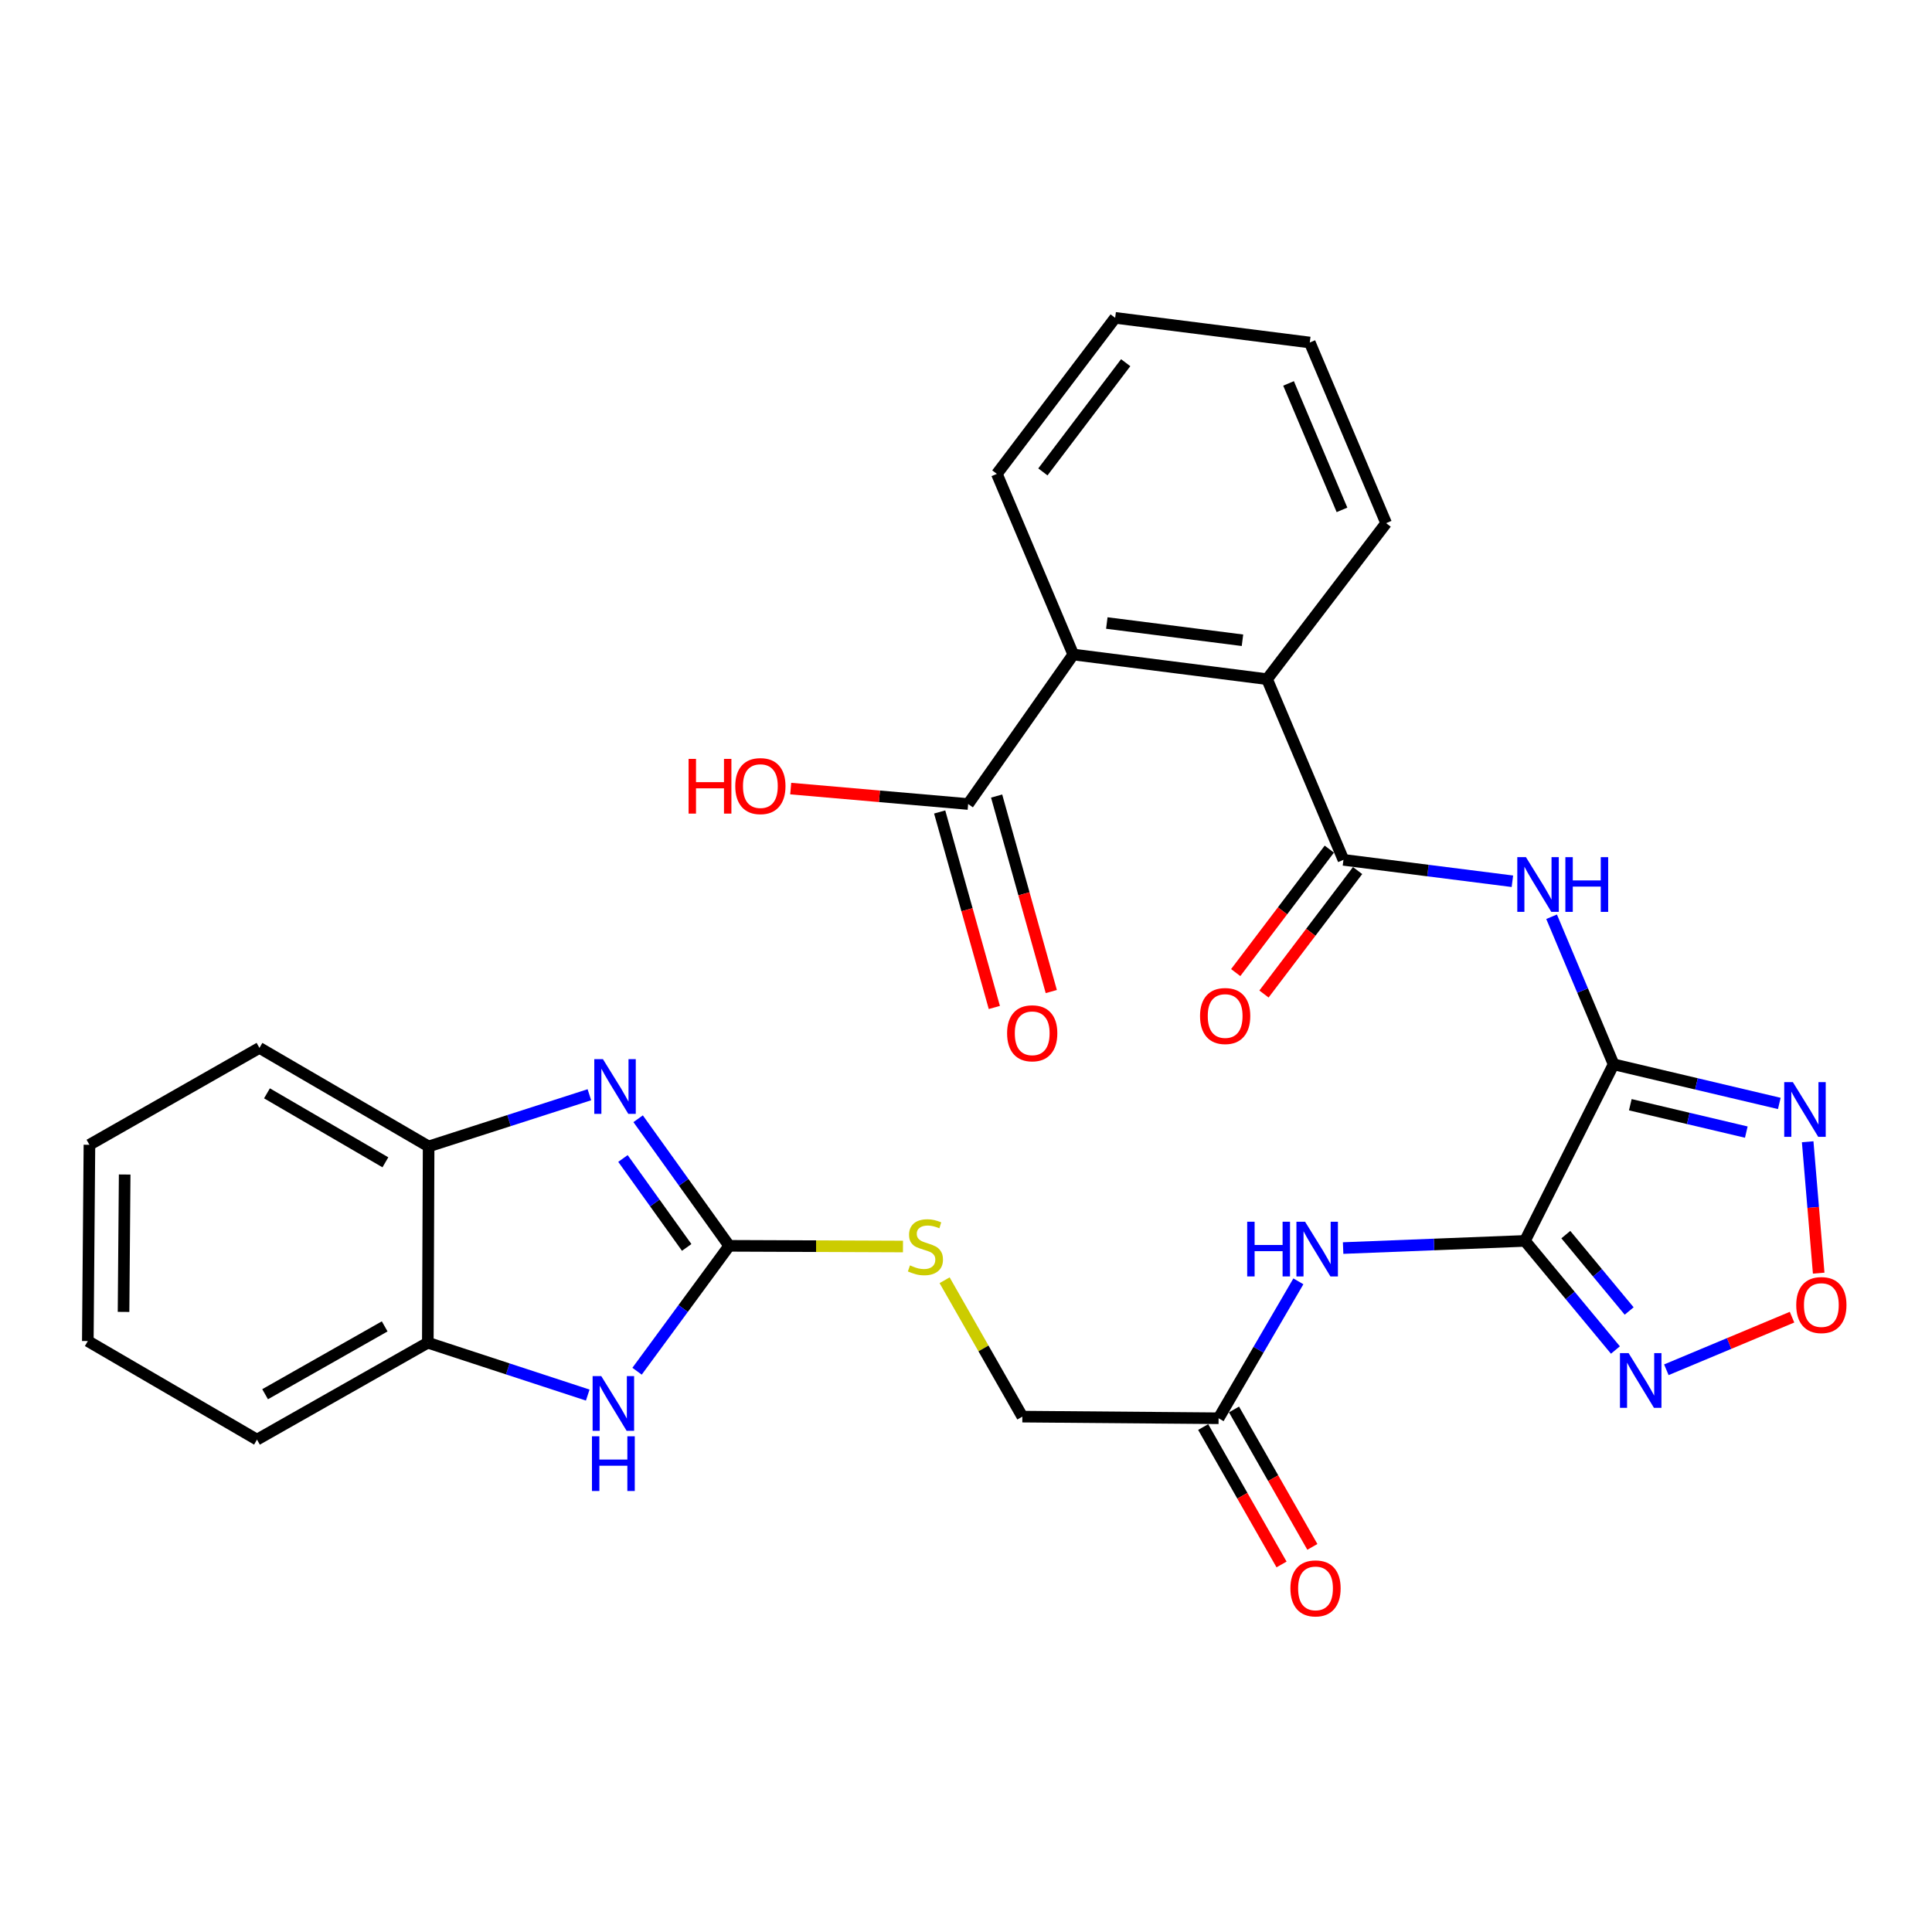 <?xml version='1.0' encoding='iso-8859-1'?>
<svg version='1.1' baseProfile='full'
              xmlns='http://www.w3.org/2000/svg'
                      xmlns:rdkit='http://www.rdkit.org/xml'
                      xmlns:xlink='http://www.w3.org/1999/xlink'
                  xml:space='preserve'
width='1000px' height='1000px' viewBox='0 0 1000 1000'>
<!-- END OF HEADER -->
<rect style='opacity:1.0;fill:#FFFFFF;stroke:none' width='1000' height='1000' x='0' y='0'> </rect>
<path class='bond-0' d='M 835.2,550.888 L 789.306,642.287' style='fill:none;fill-rule:evenodd;stroke:#000000;stroke-width:6px;stroke-linecap:butt;stroke-linejoin:miter;stroke-opacity:1' />
<path class='bond-2' d='M 835.2,550.888 L 819.151,512.699' style='fill:none;fill-rule:evenodd;stroke:#000000;stroke-width:6px;stroke-linecap:butt;stroke-linejoin:miter;stroke-opacity:1' />
<path class='bond-2' d='M 819.151,512.699 L 803.102,474.51' style='fill:none;fill-rule:evenodd;stroke:#0000FF;stroke-width:6px;stroke-linecap:butt;stroke-linejoin:miter;stroke-opacity:1' />
<path class='bond-4' d='M 835.2,550.888 L 878.083,561.013' style='fill:none;fill-rule:evenodd;stroke:#000000;stroke-width:6px;stroke-linecap:butt;stroke-linejoin:miter;stroke-opacity:1' />
<path class='bond-4' d='M 878.083,561.013 L 920.966,571.137' style='fill:none;fill-rule:evenodd;stroke:#0000FF;stroke-width:6px;stroke-linecap:butt;stroke-linejoin:miter;stroke-opacity:1' />
<path class='bond-4' d='M 843.845,571.8 L 873.863,578.887' style='fill:none;fill-rule:evenodd;stroke:#000000;stroke-width:6px;stroke-linecap:butt;stroke-linejoin:miter;stroke-opacity:1' />
<path class='bond-4' d='M 873.863,578.887 L 903.881,585.974' style='fill:none;fill-rule:evenodd;stroke:#0000FF;stroke-width:6px;stroke-linecap:butt;stroke-linejoin:miter;stroke-opacity:1' />
<path class='bond-5' d='M 789.306,642.287 L 812.724,670.525' style='fill:none;fill-rule:evenodd;stroke:#000000;stroke-width:6px;stroke-linecap:butt;stroke-linejoin:miter;stroke-opacity:1' />
<path class='bond-5' d='M 812.724,670.525 L 836.142,698.764' style='fill:none;fill-rule:evenodd;stroke:#0000FF;stroke-width:6px;stroke-linecap:butt;stroke-linejoin:miter;stroke-opacity:1' />
<path class='bond-5' d='M 810.468,639.035 L 826.861,658.802' style='fill:none;fill-rule:evenodd;stroke:#000000;stroke-width:6px;stroke-linecap:butt;stroke-linejoin:miter;stroke-opacity:1' />
<path class='bond-5' d='M 826.861,658.802 L 843.253,678.569' style='fill:none;fill-rule:evenodd;stroke:#0000FF;stroke-width:6px;stroke-linecap:butt;stroke-linejoin:miter;stroke-opacity:1' />
<path class='bond-9' d='M 789.306,642.287 L 742.252,644.14' style='fill:none;fill-rule:evenodd;stroke:#000000;stroke-width:6px;stroke-linecap:butt;stroke-linejoin:miter;stroke-opacity:1' />
<path class='bond-9' d='M 742.252,644.14 L 695.197,645.992' style='fill:none;fill-rule:evenodd;stroke:#0000FF;stroke-width:6px;stroke-linecap:butt;stroke-linejoin:miter;stroke-opacity:1' />
<path class='bond-1' d='M 377.43,644.838 L 422.406,645.014' style='fill:none;fill-rule:evenodd;stroke:#000000;stroke-width:6px;stroke-linecap:butt;stroke-linejoin:miter;stroke-opacity:1' />
<path class='bond-1' d='M 422.406,645.014 L 467.382,645.19' style='fill:none;fill-rule:evenodd;stroke:#CCCC00;stroke-width:6px;stroke-linecap:butt;stroke-linejoin:miter;stroke-opacity:1' />
<path class='bond-3' d='M 377.43,644.838 L 353.865,611.95' style='fill:none;fill-rule:evenodd;stroke:#000000;stroke-width:6px;stroke-linecap:butt;stroke-linejoin:miter;stroke-opacity:1' />
<path class='bond-3' d='M 353.865,611.95 L 330.299,579.063' style='fill:none;fill-rule:evenodd;stroke:#0000FF;stroke-width:6px;stroke-linecap:butt;stroke-linejoin:miter;stroke-opacity:1' />
<path class='bond-3' d='M 355.432,645.669 L 338.936,622.648' style='fill:none;fill-rule:evenodd;stroke:#000000;stroke-width:6px;stroke-linecap:butt;stroke-linejoin:miter;stroke-opacity:1' />
<path class='bond-3' d='M 338.936,622.648 L 322.44,599.626' style='fill:none;fill-rule:evenodd;stroke:#0000FF;stroke-width:6px;stroke-linecap:butt;stroke-linejoin:miter;stroke-opacity:1' />
<path class='bond-8' d='M 377.43,644.838 L 353.586,677.289' style='fill:none;fill-rule:evenodd;stroke:#000000;stroke-width:6px;stroke-linecap:butt;stroke-linejoin:miter;stroke-opacity:1' />
<path class='bond-8' d='M 353.586,677.289 L 329.742,709.74' style='fill:none;fill-rule:evenodd;stroke:#0000FF;stroke-width:6px;stroke-linecap:butt;stroke-linejoin:miter;stroke-opacity:1' />
<path class='bond-6' d='M 782.813,456.142 L 739.09,450.597' style='fill:none;fill-rule:evenodd;stroke:#0000FF;stroke-width:6px;stroke-linecap:butt;stroke-linejoin:miter;stroke-opacity:1' />
<path class='bond-6' d='M 739.09,450.597 L 695.367,445.052' style='fill:none;fill-rule:evenodd;stroke:#000000;stroke-width:6px;stroke-linecap:butt;stroke-linejoin:miter;stroke-opacity:1' />
<path class='bond-13' d='M 305.061,566.635 L 263.458,580.015' style='fill:none;fill-rule:evenodd;stroke:#0000FF;stroke-width:6px;stroke-linecap:butt;stroke-linejoin:miter;stroke-opacity:1' />
<path class='bond-13' d='M 263.458,580.015 L 221.855,593.394' style='fill:none;fill-rule:evenodd;stroke:#000000;stroke-width:6px;stroke-linecap:butt;stroke-linejoin:miter;stroke-opacity:1' />
<path class='bond-7' d='M 935.65,590.971 L 938.501,624.974' style='fill:none;fill-rule:evenodd;stroke:#0000FF;stroke-width:6px;stroke-linecap:butt;stroke-linejoin:miter;stroke-opacity:1' />
<path class='bond-7' d='M 938.501,624.974 L 941.351,658.978' style='fill:none;fill-rule:evenodd;stroke:#FF0000;stroke-width:6px;stroke-linecap:butt;stroke-linejoin:miter;stroke-opacity:1' />
<path class='bond-30' d='M 862.503,708.99 L 895.029,695.378' style='fill:none;fill-rule:evenodd;stroke:#0000FF;stroke-width:6px;stroke-linecap:butt;stroke-linejoin:miter;stroke-opacity:1' />
<path class='bond-30' d='M 895.029,695.378 L 927.555,681.766' style='fill:none;fill-rule:evenodd;stroke:#FF0000;stroke-width:6px;stroke-linecap:butt;stroke-linejoin:miter;stroke-opacity:1' />
<path class='bond-10' d='M 695.367,445.052 L 655.83,351.531' style='fill:none;fill-rule:evenodd;stroke:#000000;stroke-width:6px;stroke-linecap:butt;stroke-linejoin:miter;stroke-opacity:1' />
<path class='bond-17' d='M 688.05,439.504 L 663.825,471.456' style='fill:none;fill-rule:evenodd;stroke:#000000;stroke-width:6px;stroke-linecap:butt;stroke-linejoin:miter;stroke-opacity:1' />
<path class='bond-17' d='M 663.825,471.456 L 639.599,503.408' style='fill:none;fill-rule:evenodd;stroke:#FF0000;stroke-width:6px;stroke-linecap:butt;stroke-linejoin:miter;stroke-opacity:1' />
<path class='bond-17' d='M 702.684,450.6 L 678.459,482.552' style='fill:none;fill-rule:evenodd;stroke:#000000;stroke-width:6px;stroke-linecap:butt;stroke-linejoin:miter;stroke-opacity:1' />
<path class='bond-17' d='M 678.459,482.552 L 654.234,514.503' style='fill:none;fill-rule:evenodd;stroke:#FF0000;stroke-width:6px;stroke-linecap:butt;stroke-linejoin:miter;stroke-opacity:1' />
<path class='bond-14' d='M 304.211,722.088 L 262.824,708.537' style='fill:none;fill-rule:evenodd;stroke:#0000FF;stroke-width:6px;stroke-linecap:butt;stroke-linejoin:miter;stroke-opacity:1' />
<path class='bond-14' d='M 262.824,708.537 L 221.436,694.985' style='fill:none;fill-rule:evenodd;stroke:#000000;stroke-width:6px;stroke-linecap:butt;stroke-linejoin:miter;stroke-opacity:1' />
<path class='bond-15' d='M 672.038,663.215 L 651.39,698.649' style='fill:none;fill-rule:evenodd;stroke:#0000FF;stroke-width:6px;stroke-linecap:butt;stroke-linejoin:miter;stroke-opacity:1' />
<path class='bond-15' d='M 651.39,698.649 L 630.741,734.083' style='fill:none;fill-rule:evenodd;stroke:#000000;stroke-width:6px;stroke-linecap:butt;stroke-linejoin:miter;stroke-opacity:1' />
<path class='bond-11' d='M 655.83,351.531 L 555.524,338.777' style='fill:none;fill-rule:evenodd;stroke:#000000;stroke-width:6px;stroke-linecap:butt;stroke-linejoin:miter;stroke-opacity:1' />
<path class='bond-11' d='M 643.101,331.399 L 572.887,322.472' style='fill:none;fill-rule:evenodd;stroke:#000000;stroke-width:6px;stroke-linecap:butt;stroke-linejoin:miter;stroke-opacity:1' />
<path class='bond-22' d='M 655.83,351.531 L 717.457,270.784' style='fill:none;fill-rule:evenodd;stroke:#000000;stroke-width:6px;stroke-linecap:butt;stroke-linejoin:miter;stroke-opacity:1' />
<path class='bond-12' d='M 555.524,338.777 L 501.112,416.157' style='fill:none;fill-rule:evenodd;stroke:#000000;stroke-width:6px;stroke-linecap:butt;stroke-linejoin:miter;stroke-opacity:1' />
<path class='bond-23' d='M 555.524,338.777 L 515.977,245.277' style='fill:none;fill-rule:evenodd;stroke:#000000;stroke-width:6px;stroke-linecap:butt;stroke-linejoin:miter;stroke-opacity:1' />
<path class='bond-18' d='M 486.372,420.278 L 500.52,470.874' style='fill:none;fill-rule:evenodd;stroke:#000000;stroke-width:6px;stroke-linecap:butt;stroke-linejoin:miter;stroke-opacity:1' />
<path class='bond-18' d='M 500.52,470.874 L 514.667,521.47' style='fill:none;fill-rule:evenodd;stroke:#FF0000;stroke-width:6px;stroke-linecap:butt;stroke-linejoin:miter;stroke-opacity:1' />
<path class='bond-18' d='M 515.851,412.036 L 529.998,462.631' style='fill:none;fill-rule:evenodd;stroke:#000000;stroke-width:6px;stroke-linecap:butt;stroke-linejoin:miter;stroke-opacity:1' />
<path class='bond-18' d='M 529.998,462.631 L 544.146,513.227' style='fill:none;fill-rule:evenodd;stroke:#FF0000;stroke-width:6px;stroke-linecap:butt;stroke-linejoin:miter;stroke-opacity:1' />
<path class='bond-21' d='M 501.112,416.157 L 455.191,412.162' style='fill:none;fill-rule:evenodd;stroke:#000000;stroke-width:6px;stroke-linecap:butt;stroke-linejoin:miter;stroke-opacity:1' />
<path class='bond-21' d='M 455.191,412.162 L 409.27,408.167' style='fill:none;fill-rule:evenodd;stroke:#FF0000;stroke-width:6px;stroke-linecap:butt;stroke-linejoin:miter;stroke-opacity:1' />
<path class='bond-24' d='M 221.855,593.394 L 134.292,542.389' style='fill:none;fill-rule:evenodd;stroke:#000000;stroke-width:6px;stroke-linecap:butt;stroke-linejoin:miter;stroke-opacity:1' />
<path class='bond-24' d='M 199.476,601.613 L 138.183,565.909' style='fill:none;fill-rule:evenodd;stroke:#000000;stroke-width:6px;stroke-linecap:butt;stroke-linejoin:miter;stroke-opacity:1' />
<path class='bond-32' d='M 221.855,593.394 L 221.436,694.985' style='fill:none;fill-rule:evenodd;stroke:#000000;stroke-width:6px;stroke-linecap:butt;stroke-linejoin:miter;stroke-opacity:1' />
<path class='bond-25' d='M 221.436,694.985 L 133.017,745.144' style='fill:none;fill-rule:evenodd;stroke:#000000;stroke-width:6px;stroke-linecap:butt;stroke-linejoin:miter;stroke-opacity:1' />
<path class='bond-25' d='M 199.112,686.535 L 137.218,721.646' style='fill:none;fill-rule:evenodd;stroke:#000000;stroke-width:6px;stroke-linecap:butt;stroke-linejoin:miter;stroke-opacity:1' />
<path class='bond-19' d='M 622.764,738.632 L 643.044,774.196' style='fill:none;fill-rule:evenodd;stroke:#000000;stroke-width:6px;stroke-linecap:butt;stroke-linejoin:miter;stroke-opacity:1' />
<path class='bond-19' d='M 643.044,774.196 L 663.323,809.761' style='fill:none;fill-rule:evenodd;stroke:#FF0000;stroke-width:6px;stroke-linecap:butt;stroke-linejoin:miter;stroke-opacity:1' />
<path class='bond-19' d='M 638.718,729.535 L 658.998,765.099' style='fill:none;fill-rule:evenodd;stroke:#000000;stroke-width:6px;stroke-linecap:butt;stroke-linejoin:miter;stroke-opacity:1' />
<path class='bond-19' d='M 658.998,765.099 L 679.277,800.664' style='fill:none;fill-rule:evenodd;stroke:#FF0000;stroke-width:6px;stroke-linecap:butt;stroke-linejoin:miter;stroke-opacity:1' />
<path class='bond-20' d='M 630.741,734.083 L 529.17,733.247' style='fill:none;fill-rule:evenodd;stroke:#000000;stroke-width:6px;stroke-linecap:butt;stroke-linejoin:miter;stroke-opacity:1' />
<path class='bond-16' d='M 488.927,662.648 L 509.049,697.948' style='fill:none;fill-rule:evenodd;stroke:#CCCC00;stroke-width:6px;stroke-linecap:butt;stroke-linejoin:miter;stroke-opacity:1' />
<path class='bond-16' d='M 509.049,697.948 L 529.17,733.247' style='fill:none;fill-rule:evenodd;stroke:#000000;stroke-width:6px;stroke-linecap:butt;stroke-linejoin:miter;stroke-opacity:1' />
<path class='bond-27' d='M 717.457,270.784 L 677.94,177.284' style='fill:none;fill-rule:evenodd;stroke:#000000;stroke-width:6px;stroke-linecap:butt;stroke-linejoin:miter;stroke-opacity:1' />
<path class='bond-27' d='M 694.612,263.909 L 666.951,198.458' style='fill:none;fill-rule:evenodd;stroke:#000000;stroke-width:6px;stroke-linecap:butt;stroke-linejoin:miter;stroke-opacity:1' />
<path class='bond-26' d='M 515.977,245.277 L 577.206,164.52' style='fill:none;fill-rule:evenodd;stroke:#000000;stroke-width:6px;stroke-linecap:butt;stroke-linejoin:miter;stroke-opacity:1' />
<path class='bond-26' d='M 539.796,244.259 L 582.656,187.729' style='fill:none;fill-rule:evenodd;stroke:#000000;stroke-width:6px;stroke-linecap:butt;stroke-linejoin:miter;stroke-opacity:1' />
<path class='bond-28' d='M 134.292,542.389 L 46.291,592.537' style='fill:none;fill-rule:evenodd;stroke:#000000;stroke-width:6px;stroke-linecap:butt;stroke-linejoin:miter;stroke-opacity:1' />
<path class='bond-29' d='M 133.017,745.144 L 45.455,694.128' style='fill:none;fill-rule:evenodd;stroke:#000000;stroke-width:6px;stroke-linecap:butt;stroke-linejoin:miter;stroke-opacity:1' />
<path class='bond-31' d='M 577.206,164.52 L 677.94,177.284' style='fill:none;fill-rule:evenodd;stroke:#000000;stroke-width:6px;stroke-linecap:butt;stroke-linejoin:miter;stroke-opacity:1' />
<path class='bond-33' d='M 46.291,592.537 L 45.455,694.128' style='fill:none;fill-rule:evenodd;stroke:#000000;stroke-width:6px;stroke-linecap:butt;stroke-linejoin:miter;stroke-opacity:1' />
<path class='bond-33' d='M 64.531,607.927 L 63.945,679.041' style='fill:none;fill-rule:evenodd;stroke:#000000;stroke-width:6px;stroke-linecap:butt;stroke-linejoin:miter;stroke-opacity:1' />
<path  class='atom-3' d='M 789.831 443.666
L 799.111 458.666
Q 800.031 460.146, 801.511 462.826
Q 802.991 465.506, 803.071 465.666
L 803.071 443.666
L 806.831 443.666
L 806.831 471.986
L 802.951 471.986
L 792.991 455.586
Q 791.831 453.666, 790.591 451.466
Q 789.391 449.266, 789.031 448.586
L 789.031 471.986
L 785.351 471.986
L 785.351 443.666
L 789.831 443.666
' fill='#0000FF'/>
<path  class='atom-3' d='M 810.231 443.666
L 814.071 443.666
L 814.071 455.706
L 828.551 455.706
L 828.551 443.666
L 832.391 443.666
L 832.391 471.986
L 828.551 471.986
L 828.551 458.906
L 814.071 458.906
L 814.071 471.986
L 810.231 471.986
L 810.231 443.666
' fill='#0000FF'/>
<path  class='atom-4' d='M 312.075 548.207
L 321.355 563.207
Q 322.275 564.687, 323.755 567.367
Q 325.235 570.047, 325.315 570.207
L 325.315 548.207
L 329.075 548.207
L 329.075 576.527
L 325.195 576.527
L 315.235 560.127
Q 314.075 558.207, 312.835 556.007
Q 311.635 553.807, 311.275 553.127
L 311.275 576.527
L 307.595 576.527
L 307.595 548.207
L 312.075 548.207
' fill='#0000FF'/>
<path  class='atom-5' d='M 927.991 560.113
L 937.271 575.113
Q 938.191 576.593, 939.671 579.273
Q 941.151 581.953, 941.231 582.113
L 941.231 560.113
L 944.991 560.113
L 944.991 588.433
L 941.111 588.433
L 931.151 572.033
Q 929.991 570.113, 928.751 567.913
Q 927.551 565.713, 927.191 565.033
L 927.191 588.433
L 923.511 588.433
L 923.511 560.113
L 927.991 560.113
' fill='#0000FF'/>
<path  class='atom-6' d='M 842.969 700.385
L 852.249 715.385
Q 853.169 716.865, 854.649 719.545
Q 856.129 722.225, 856.209 722.385
L 856.209 700.385
L 859.969 700.385
L 859.969 728.705
L 856.089 728.705
L 846.129 712.305
Q 844.969 710.385, 843.729 708.185
Q 842.529 705.985, 842.169 705.305
L 842.169 728.705
L 838.489 728.705
L 838.489 700.385
L 842.969 700.385
' fill='#0000FF'/>
<path  class='atom-8' d='M 929.729 675.496
Q 929.729 668.696, 933.089 664.896
Q 936.449 661.096, 942.729 661.096
Q 949.009 661.096, 952.369 664.896
Q 955.729 668.696, 955.729 675.496
Q 955.729 682.376, 952.329 686.296
Q 948.929 690.176, 942.729 690.176
Q 936.489 690.176, 933.089 686.296
Q 929.729 682.416, 929.729 675.496
M 942.729 686.976
Q 947.049 686.976, 949.369 684.096
Q 951.729 681.176, 951.729 675.496
Q 951.729 669.936, 949.369 667.136
Q 947.049 664.296, 942.729 664.296
Q 938.409 664.296, 936.049 667.096
Q 933.729 669.896, 933.729 675.496
Q 933.729 681.216, 936.049 684.096
Q 938.409 686.976, 942.729 686.976
' fill='#FF0000'/>
<path  class='atom-9' d='M 311.217 712.271
L 320.497 727.271
Q 321.417 728.751, 322.897 731.431
Q 324.377 734.111, 324.457 734.271
L 324.457 712.271
L 328.217 712.271
L 328.217 740.591
L 324.337 740.591
L 314.377 724.191
Q 313.217 722.271, 311.977 720.071
Q 310.777 717.871, 310.417 717.191
L 310.417 740.591
L 306.737 740.591
L 306.737 712.271
L 311.217 712.271
' fill='#0000FF'/>
<path  class='atom-9' d='M 306.397 743.423
L 310.237 743.423
L 310.237 755.463
L 324.717 755.463
L 324.717 743.423
L 328.557 743.423
L 328.557 771.743
L 324.717 771.743
L 324.717 758.663
L 310.237 758.663
L 310.237 771.743
L 306.397 771.743
L 306.397 743.423
' fill='#0000FF'/>
<path  class='atom-10' d='M 645.546 632.361
L 649.386 632.361
L 649.386 644.401
L 663.866 644.401
L 663.866 632.361
L 667.706 632.361
L 667.706 660.681
L 663.866 660.681
L 663.866 647.601
L 649.386 647.601
L 649.386 660.681
L 645.546 660.681
L 645.546 632.361
' fill='#0000FF'/>
<path  class='atom-10' d='M 675.506 632.361
L 684.786 647.361
Q 685.706 648.841, 687.186 651.521
Q 688.666 654.201, 688.746 654.361
L 688.746 632.361
L 692.506 632.361
L 692.506 660.681
L 688.626 660.681
L 678.666 644.281
Q 677.506 642.361, 676.266 640.161
Q 675.066 637.961, 674.706 637.281
L 674.706 660.681
L 671.026 660.681
L 671.026 632.361
L 675.506 632.361
' fill='#0000FF'/>
<path  class='atom-17' d='M 471.002 654.956
Q 471.322 655.076, 472.642 655.636
Q 473.962 656.196, 475.402 656.556
Q 476.882 656.876, 478.322 656.876
Q 481.002 656.876, 482.562 655.596
Q 484.122 654.276, 484.122 651.996
Q 484.122 650.436, 483.322 649.476
Q 482.562 648.516, 481.362 647.996
Q 480.162 647.476, 478.162 646.876
Q 475.642 646.116, 474.122 645.396
Q 472.642 644.676, 471.562 643.156
Q 470.522 641.636, 470.522 639.076
Q 470.522 635.516, 472.922 633.316
Q 475.362 631.116, 480.162 631.116
Q 483.442 631.116, 487.162 632.676
L 486.242 635.756
Q 482.842 634.356, 480.282 634.356
Q 477.522 634.356, 476.002 635.516
Q 474.482 636.636, 474.522 638.596
Q 474.522 640.116, 475.282 641.036
Q 476.082 641.956, 477.202 642.476
Q 478.362 642.996, 480.282 643.596
Q 482.842 644.396, 484.362 645.196
Q 485.882 645.996, 486.962 647.636
Q 488.082 649.236, 488.082 651.996
Q 488.082 655.916, 485.442 658.036
Q 482.842 660.116, 478.482 660.116
Q 475.962 660.116, 474.042 659.556
Q 472.162 659.036, 469.922 658.116
L 471.002 654.956
' fill='#CCCC00'/>
<path  class='atom-18' d='M 621.139 525.889
Q 621.139 519.089, 624.499 515.289
Q 627.859 511.489, 634.139 511.489
Q 640.419 511.489, 643.779 515.289
Q 647.139 519.089, 647.139 525.889
Q 647.139 532.769, 643.739 536.689
Q 640.339 540.569, 634.139 540.569
Q 627.899 540.569, 624.499 536.689
Q 621.139 532.809, 621.139 525.889
M 634.139 537.369
Q 638.459 537.369, 640.779 534.489
Q 643.139 531.569, 643.139 525.889
Q 643.139 520.329, 640.779 517.529
Q 638.459 514.689, 634.139 514.689
Q 629.819 514.689, 627.459 517.489
Q 625.139 520.289, 625.139 525.889
Q 625.139 531.609, 627.459 534.489
Q 629.819 537.369, 634.139 537.369
' fill='#FF0000'/>
<path  class='atom-19' d='M 521.271 534.827
Q 521.271 528.027, 524.631 524.227
Q 527.991 520.427, 534.271 520.427
Q 540.551 520.427, 543.911 524.227
Q 547.271 528.027, 547.271 534.827
Q 547.271 541.707, 543.871 545.627
Q 540.471 549.507, 534.271 549.507
Q 528.031 549.507, 524.631 545.627
Q 521.271 541.747, 521.271 534.827
M 534.271 546.307
Q 538.591 546.307, 540.911 543.427
Q 543.271 540.507, 543.271 534.827
Q 543.271 529.267, 540.911 526.467
Q 538.591 523.627, 534.271 523.627
Q 529.951 523.627, 527.591 526.427
Q 525.271 529.227, 525.271 534.827
Q 525.271 540.547, 527.591 543.427
Q 529.951 546.307, 534.271 546.307
' fill='#FF0000'/>
<path  class='atom-20' d='M 667.909 822.144
Q 667.909 815.344, 671.269 811.544
Q 674.629 807.744, 680.909 807.744
Q 687.189 807.744, 690.549 811.544
Q 693.909 815.344, 693.909 822.144
Q 693.909 829.024, 690.509 832.944
Q 687.109 836.824, 680.909 836.824
Q 674.669 836.824, 671.269 832.944
Q 667.909 829.064, 667.909 822.144
M 680.909 833.624
Q 685.229 833.624, 687.549 830.744
Q 689.909 827.824, 689.909 822.144
Q 689.909 816.584, 687.549 813.784
Q 685.229 810.944, 680.909 810.944
Q 676.589 810.944, 674.229 813.744
Q 671.909 816.544, 671.909 822.144
Q 671.909 827.864, 674.229 830.744
Q 676.589 833.624, 680.909 833.624
' fill='#FF0000'/>
<path  class='atom-22' d='M 356.412 392.801
L 360.252 392.801
L 360.252 404.841
L 374.732 404.841
L 374.732 392.801
L 378.572 392.801
L 378.572 421.121
L 374.732 421.121
L 374.732 408.041
L 360.252 408.041
L 360.252 421.121
L 356.412 421.121
L 356.412 392.801
' fill='#FF0000'/>
<path  class='atom-22' d='M 380.572 406.881
Q 380.572 400.081, 383.932 396.281
Q 387.292 392.481, 393.572 392.481
Q 399.852 392.481, 403.212 396.281
Q 406.572 400.081, 406.572 406.881
Q 406.572 413.761, 403.172 417.681
Q 399.772 421.561, 393.572 421.561
Q 387.332 421.561, 383.932 417.681
Q 380.572 413.801, 380.572 406.881
M 393.572 418.361
Q 397.892 418.361, 400.212 415.481
Q 402.572 412.561, 402.572 406.881
Q 402.572 401.321, 400.212 398.521
Q 397.892 395.681, 393.572 395.681
Q 389.252 395.681, 386.892 398.481
Q 384.572 401.281, 384.572 406.881
Q 384.572 412.601, 386.892 415.481
Q 389.252 418.361, 393.572 418.361
' fill='#FF0000'/>
</svg>
